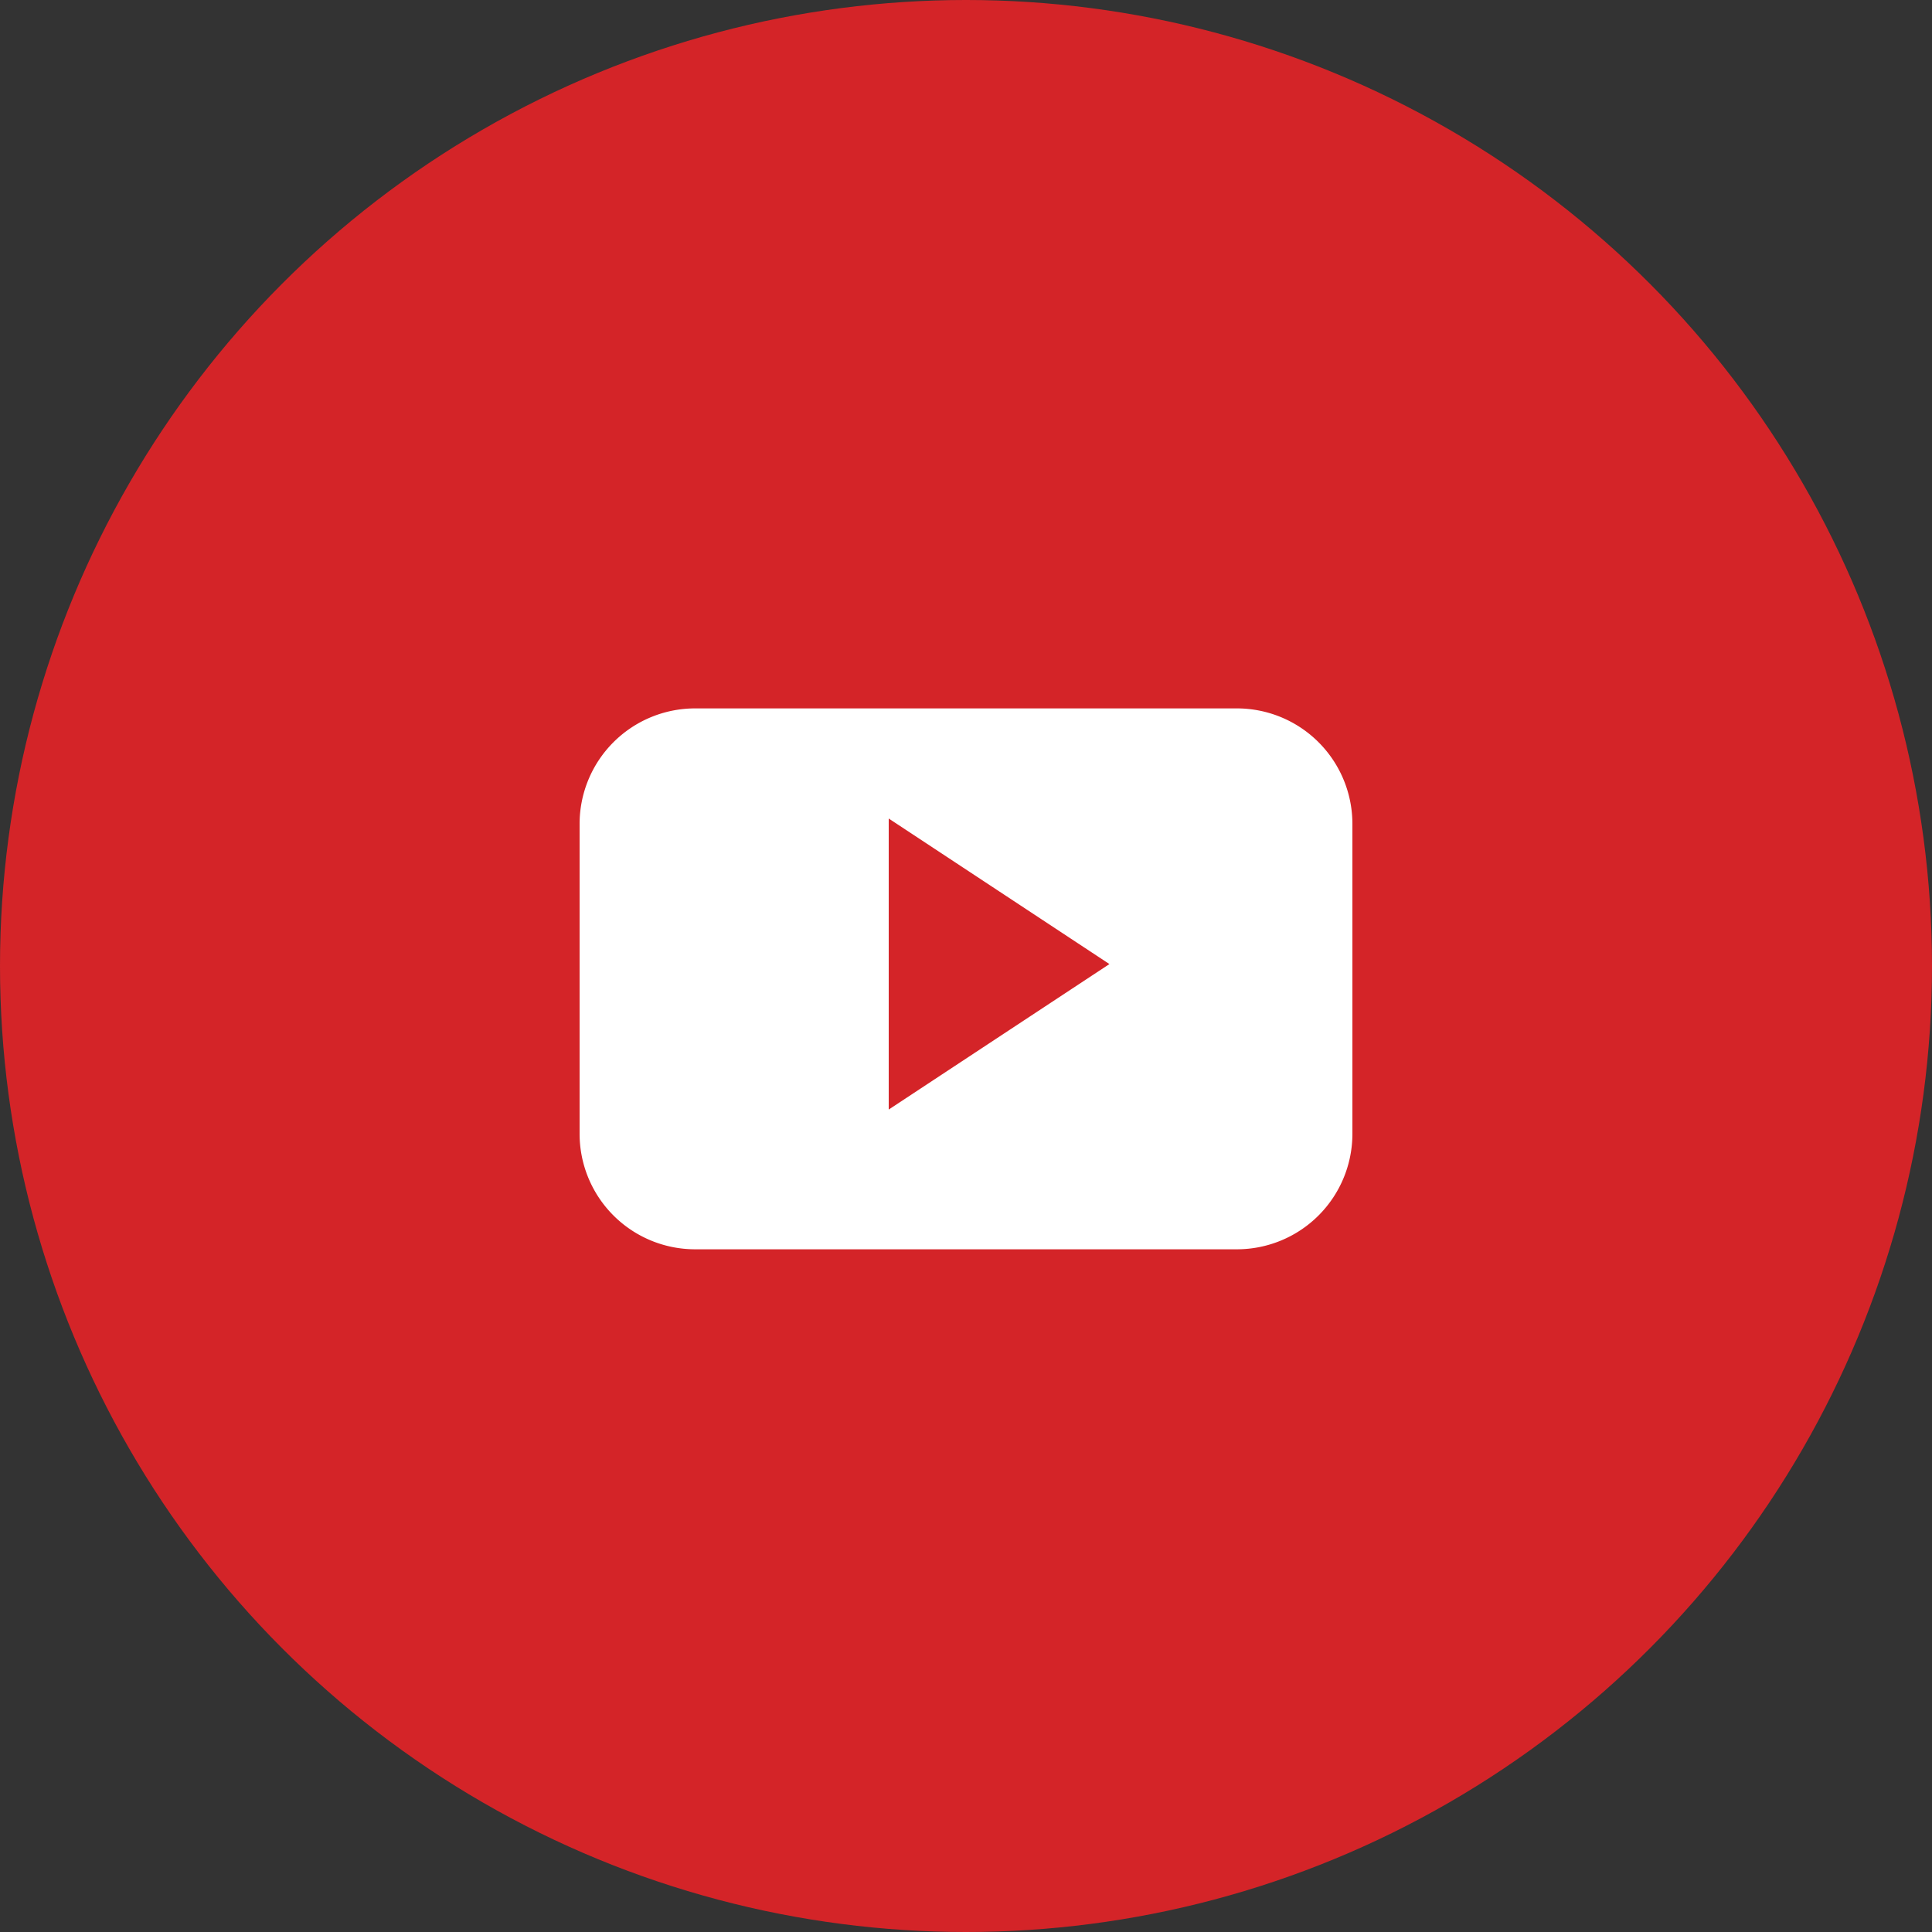 <svg xmlns="http://www.w3.org/2000/svg" width="30" height="30" viewBox="0 0 30 30"><rect x="0" y="0" width="30" height="30" fill="#333333" stroke="none"/><defs><style>.a{fill:#d42428;}.b{fill:#fff;}</style></defs><g transform="translate(-2824 -4659)"><circle class="a" cx="15" cy="15" r="15" transform="translate(2824 4659)"/><path class="b" d="M132.432,157.066a1.794,1.794,0,0,0-1.793-1.794h-8.414a1.794,1.794,0,0,0-1.793,1.794v4.811a1.794,1.794,0,0,0,1.793,1.794h8.414a1.794,1.794,0,0,0,1.793-1.794v-4.811Zm-7.2,4.435v-4.519l3.427,2.26Z" transform="translate(2712.568 4514.728)"/></g></svg>